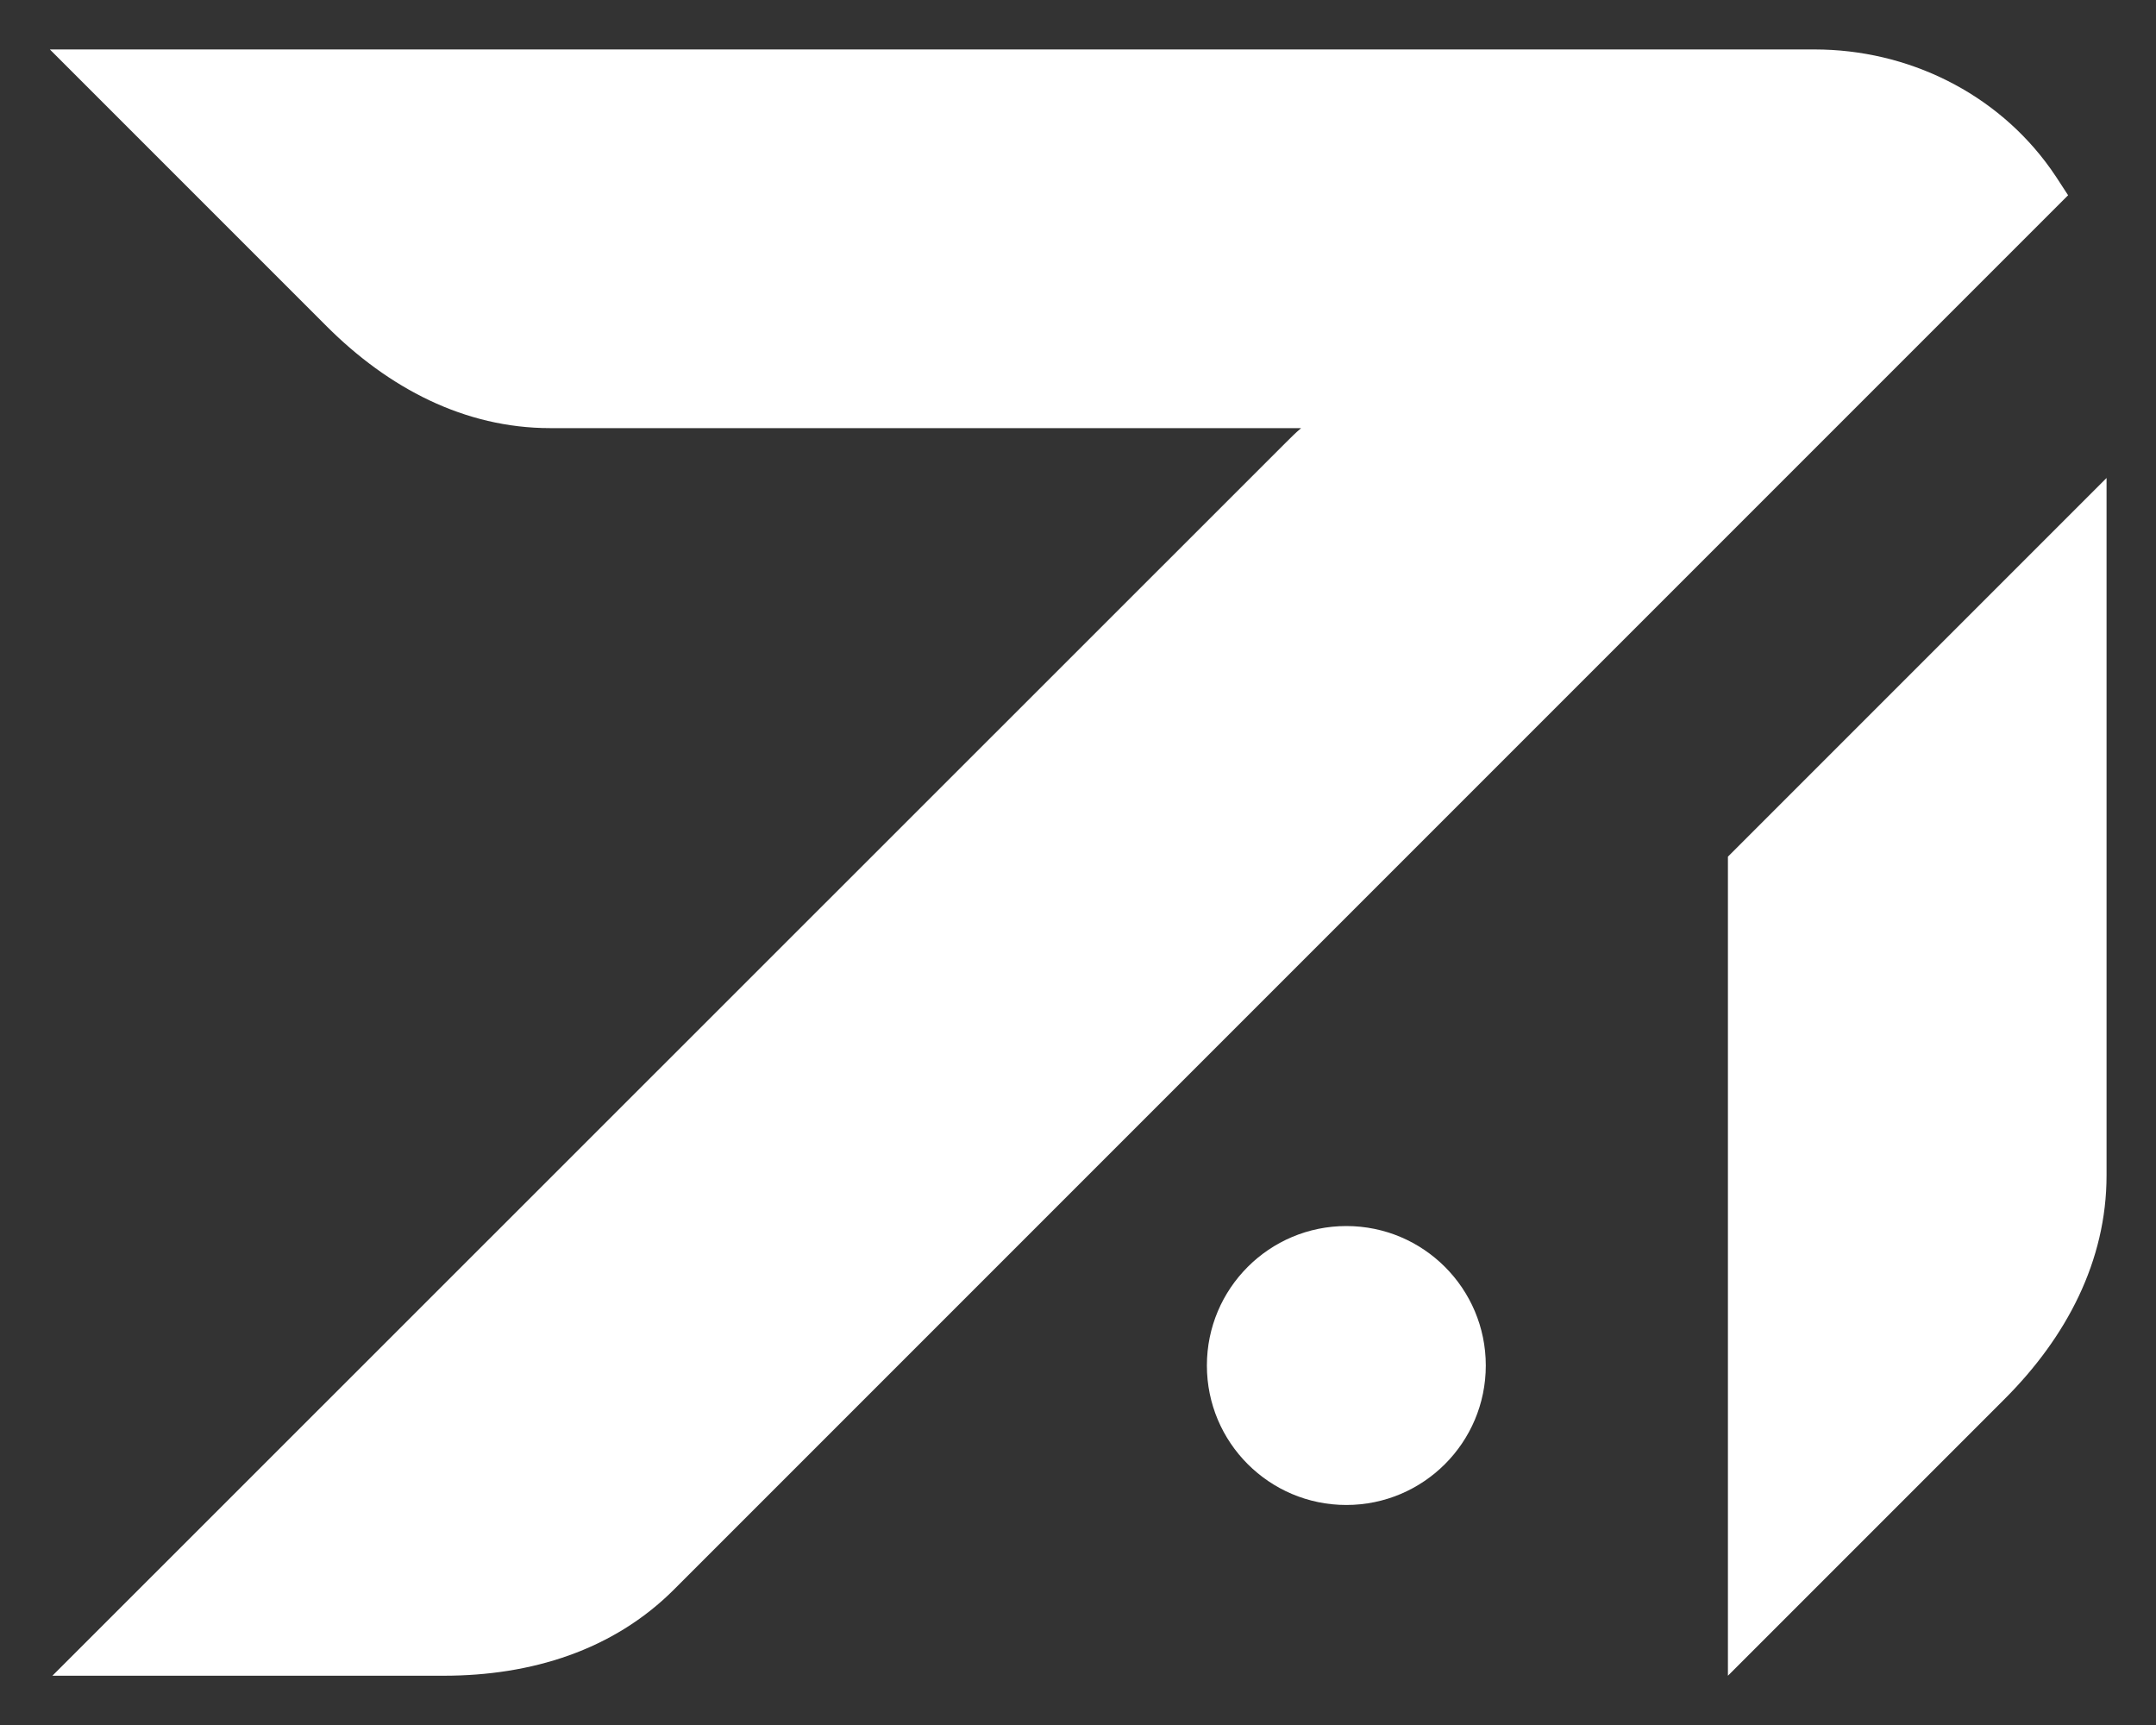 <?xml version="1.0" encoding="UTF-8"?>
<svg xmlns="http://www.w3.org/2000/svg" version="1.1" viewBox="0 0 510.2 408.2">
  <rect x="0" y="0" width="510.2" height="408.2" fill="#333333" stroke="none"/>
  <defs>
    <style>
      .cls-1 {
        fill: #fff;
      }
    </style>
  </defs>
  <!-- Generator: Adobe Illustrator 28.6.0, SVG Export Plug-In . SVG Version: 1.2.0 Build 709)  -->
  <g>
    <g id="Layer_1">
      <g>
        <g>
          <path class="cls-1" d="M434.3,101.3l55.1-55.1c-.9-1.4-1.9-2.9-2.8-4.3-.4-.6-.9-1.3-1.3-1.9-12.8-18-33.8-28.3-55.9-28.3H11.8c8.4,8.4,21.2,21.2,27.4,27.4,13.6,13.6,24.4,24.4,37.8,37.8,0,0,.2.2.3.3,14.6,14.6,32.6,24.1,52.9,24.1h177.7c-1.3,1.1-2.5,2.3-3.7,3.5L12.4,396.5h38.8c19.2,0,34.5,0,53.4,0,.1,0,.3,0,.4,0,20.7,0,40.1-6,54.5-20.4L434.3,101.3s0,0,0,0Z"/>
          <path class="cls-1" d="M408.9,202.7v193.8c8.4-8.4,21.2-21.2,27.4-27.4,13.6-13.6,24.4-24.4,37.8-37.8,0,0,.2-.2.3-.3,14.6-14.6,24.1-32.6,24.1-52.9V113.1l-89.6,89.6Z"/>
        </g>
        <circle class="cls-1" cx="318.6" cy="323.1" r="33"/>
      </g>
    </g>
  </g>
</svg>